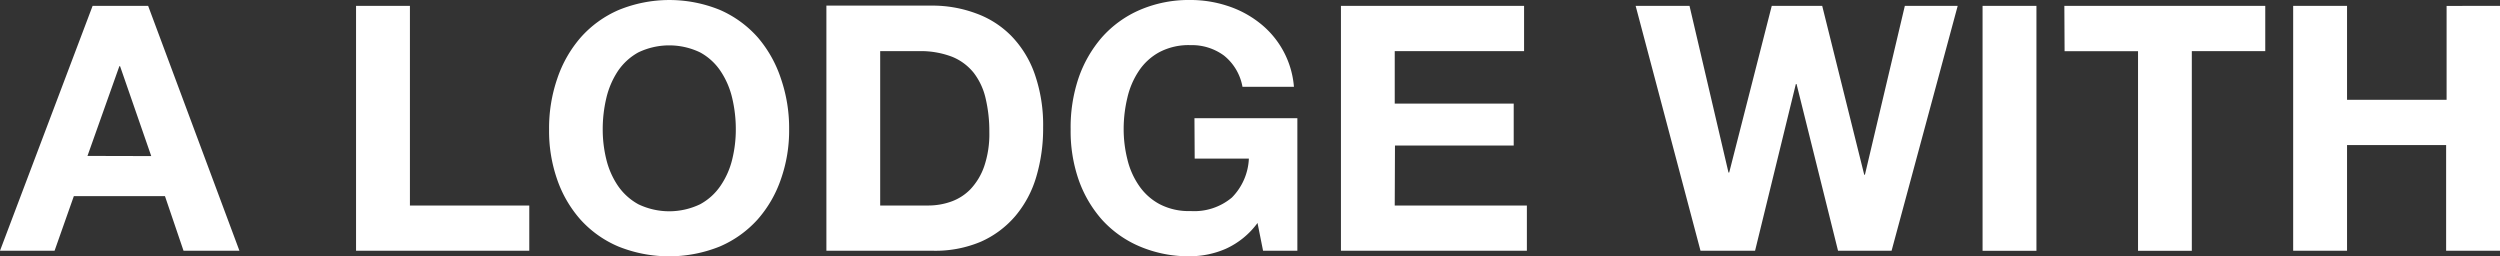 <svg id="レイヤー_1" data-name="レイヤー 1" xmlns="http://www.w3.org/2000/svg" viewBox="0 0 320.67 32.87" preserveAspectRatio="xMinYMin meet"><rect x="0" y="0" width="320.67" height="32.87" fill="#333333" stroke="none"/><defs><style>.cls-1{fill:#fff}</style></defs><path class="cls-1" d="M11.88.75L0 32.16h7l2.47-7h11.69l2.38 7h7.17L19 .75zM11.22 20l4.09-11.51h.09l4 11.53zM52.58.75h-6.91v31.41h22.22v-5.8H52.58zM97.2 4.8a13.93 13.93 0 0 0-4.84-3.52 17.17 17.17 0 0 0-13 0 13.83 13.83 0 0 0-4.87 3.52 15.61 15.61 0 0 0-3 5.25 19.5 19.5 0 0 0-1.06 6.54A18.81 18.81 0 0 0 71.46 23a15.24 15.24 0 0 0 3 5.17 13.78 13.78 0 0 0 4.86 3.45 17.42 17.42 0 0 0 13 0 13.89 13.89 0 0 0 4.84-3.45 15.24 15.24 0 0 0 3-5.17 18.81 18.81 0 0 0 1.06-6.4 19.5 19.5 0 0 0-1.06-6.54A15.61 15.61 0 0 0 97.2 4.8zm-3.28 15.64a10.21 10.21 0 0 1-1.48 3.36 7.44 7.44 0 0 1-2.64 2.4 9.16 9.16 0 0 1-7.92 0 7.62 7.62 0 0 1-2.64-2.4 10.41 10.41 0 0 1-1.47-3.36 15.91 15.91 0 0 1-.46-3.85 17.18 17.18 0 0 1 .46-4 10.71 10.71 0 0 1 1.47-3.45 7.57 7.57 0 0 1 2.64-2.42 9.16 9.16 0 0 1 7.92 0 7.4 7.4 0 0 1 2.64 2.42 10.51 10.51 0 0 1 1.48 3.45 17.18 17.18 0 0 1 .46 4 15.91 15.91 0 0 1-.46 3.85zm35.81-15.82a12.11 12.11 0 0 0-4.53-2.9 16 16 0 0 0-5.65-1H106v31.44h13.55a15 15 0 0 0 6.27-1.16 12.41 12.41 0 0 0 4.44-3.32 13.84 13.84 0 0 0 2.66-5 21.69 21.69 0 0 0 .88-6.34 19.81 19.81 0 0 0-1.07-6.82 13.35 13.35 0 0 0-3-4.9zm-3.49 16.72a8.18 8.18 0 0 1-1.76 2.93 6.48 6.48 0 0 1-2.51 1.6 8.72 8.72 0 0 1-2.91.49h-6.16V6.56h4.93a11.25 11.25 0 0 1 4.29.72 6.83 6.83 0 0 1 2.8 2.09 8.48 8.48 0 0 1 1.51 3.28 18.24 18.24 0 0 1 .47 4.29 12.86 12.86 0 0 1-.66 4.4zm27-1h6.95a7.57 7.57 0 0 1-2.18 5 7.49 7.49 0 0 1-5.3 1.73 8.05 8.05 0 0 1-4-.9 7.44 7.44 0 0 1-2.64-2.4 10 10 0 0 1-1.47-3.36 15.92 15.92 0 0 1-.47-3.85 17.19 17.19 0 0 1 .47-4 10.29 10.29 0 0 1 1.47-3.45 7.4 7.4 0 0 1 2.64-2.42 8.05 8.05 0 0 1 4-.9A6.93 6.93 0 0 1 157 7.13a6.62 6.62 0 0 1 2.37 4h6.6a11.56 11.56 0 0 0-4.46-8.23 13.18 13.18 0 0 0-4.14-2.17 15.17 15.17 0 0 0-4.69-.73 15.86 15.86 0 0 0-6.49 1.28 13.83 13.83 0 0 0-4.86 3.52 15.8 15.8 0 0 0-3 5.25 19.76 19.76 0 0 0-1 6.54 19.05 19.05 0 0 0 1 6.4 15.43 15.43 0 0 0 3 5.17 13.78 13.78 0 0 0 4.86 3.45 16 16 0 0 0 6.49 1.26 11.58 11.58 0 0 0 4.53-.95 10.33 10.33 0 0 0 4.09-3.32l.71 3.56h4.4v-17h-13.2zm25.69-1.67h15.23v-5.38H178.9V6.56h16.59V.75H172v31.41h23.85v-5.8H178.9zm60.28 3.74h-.09L233.73.75h-6.47l-5.46 21.38h-.09l-5-21.38h-6.91l8.32 31.41h7l5.23-21.38h.09l5.32 21.38h6.87L251.11.75h-6.78zm15.09 9.76h6.91V.75h-6.91zm10.52-25.6h9.42v25.6h6.9V6.56h9.42V.75h-25.77zm49-5.81V12.8h-12.77V.75h-6.91v31.41h6.91V18.61h12.71v13.55h6.91V.75z"/></svg>